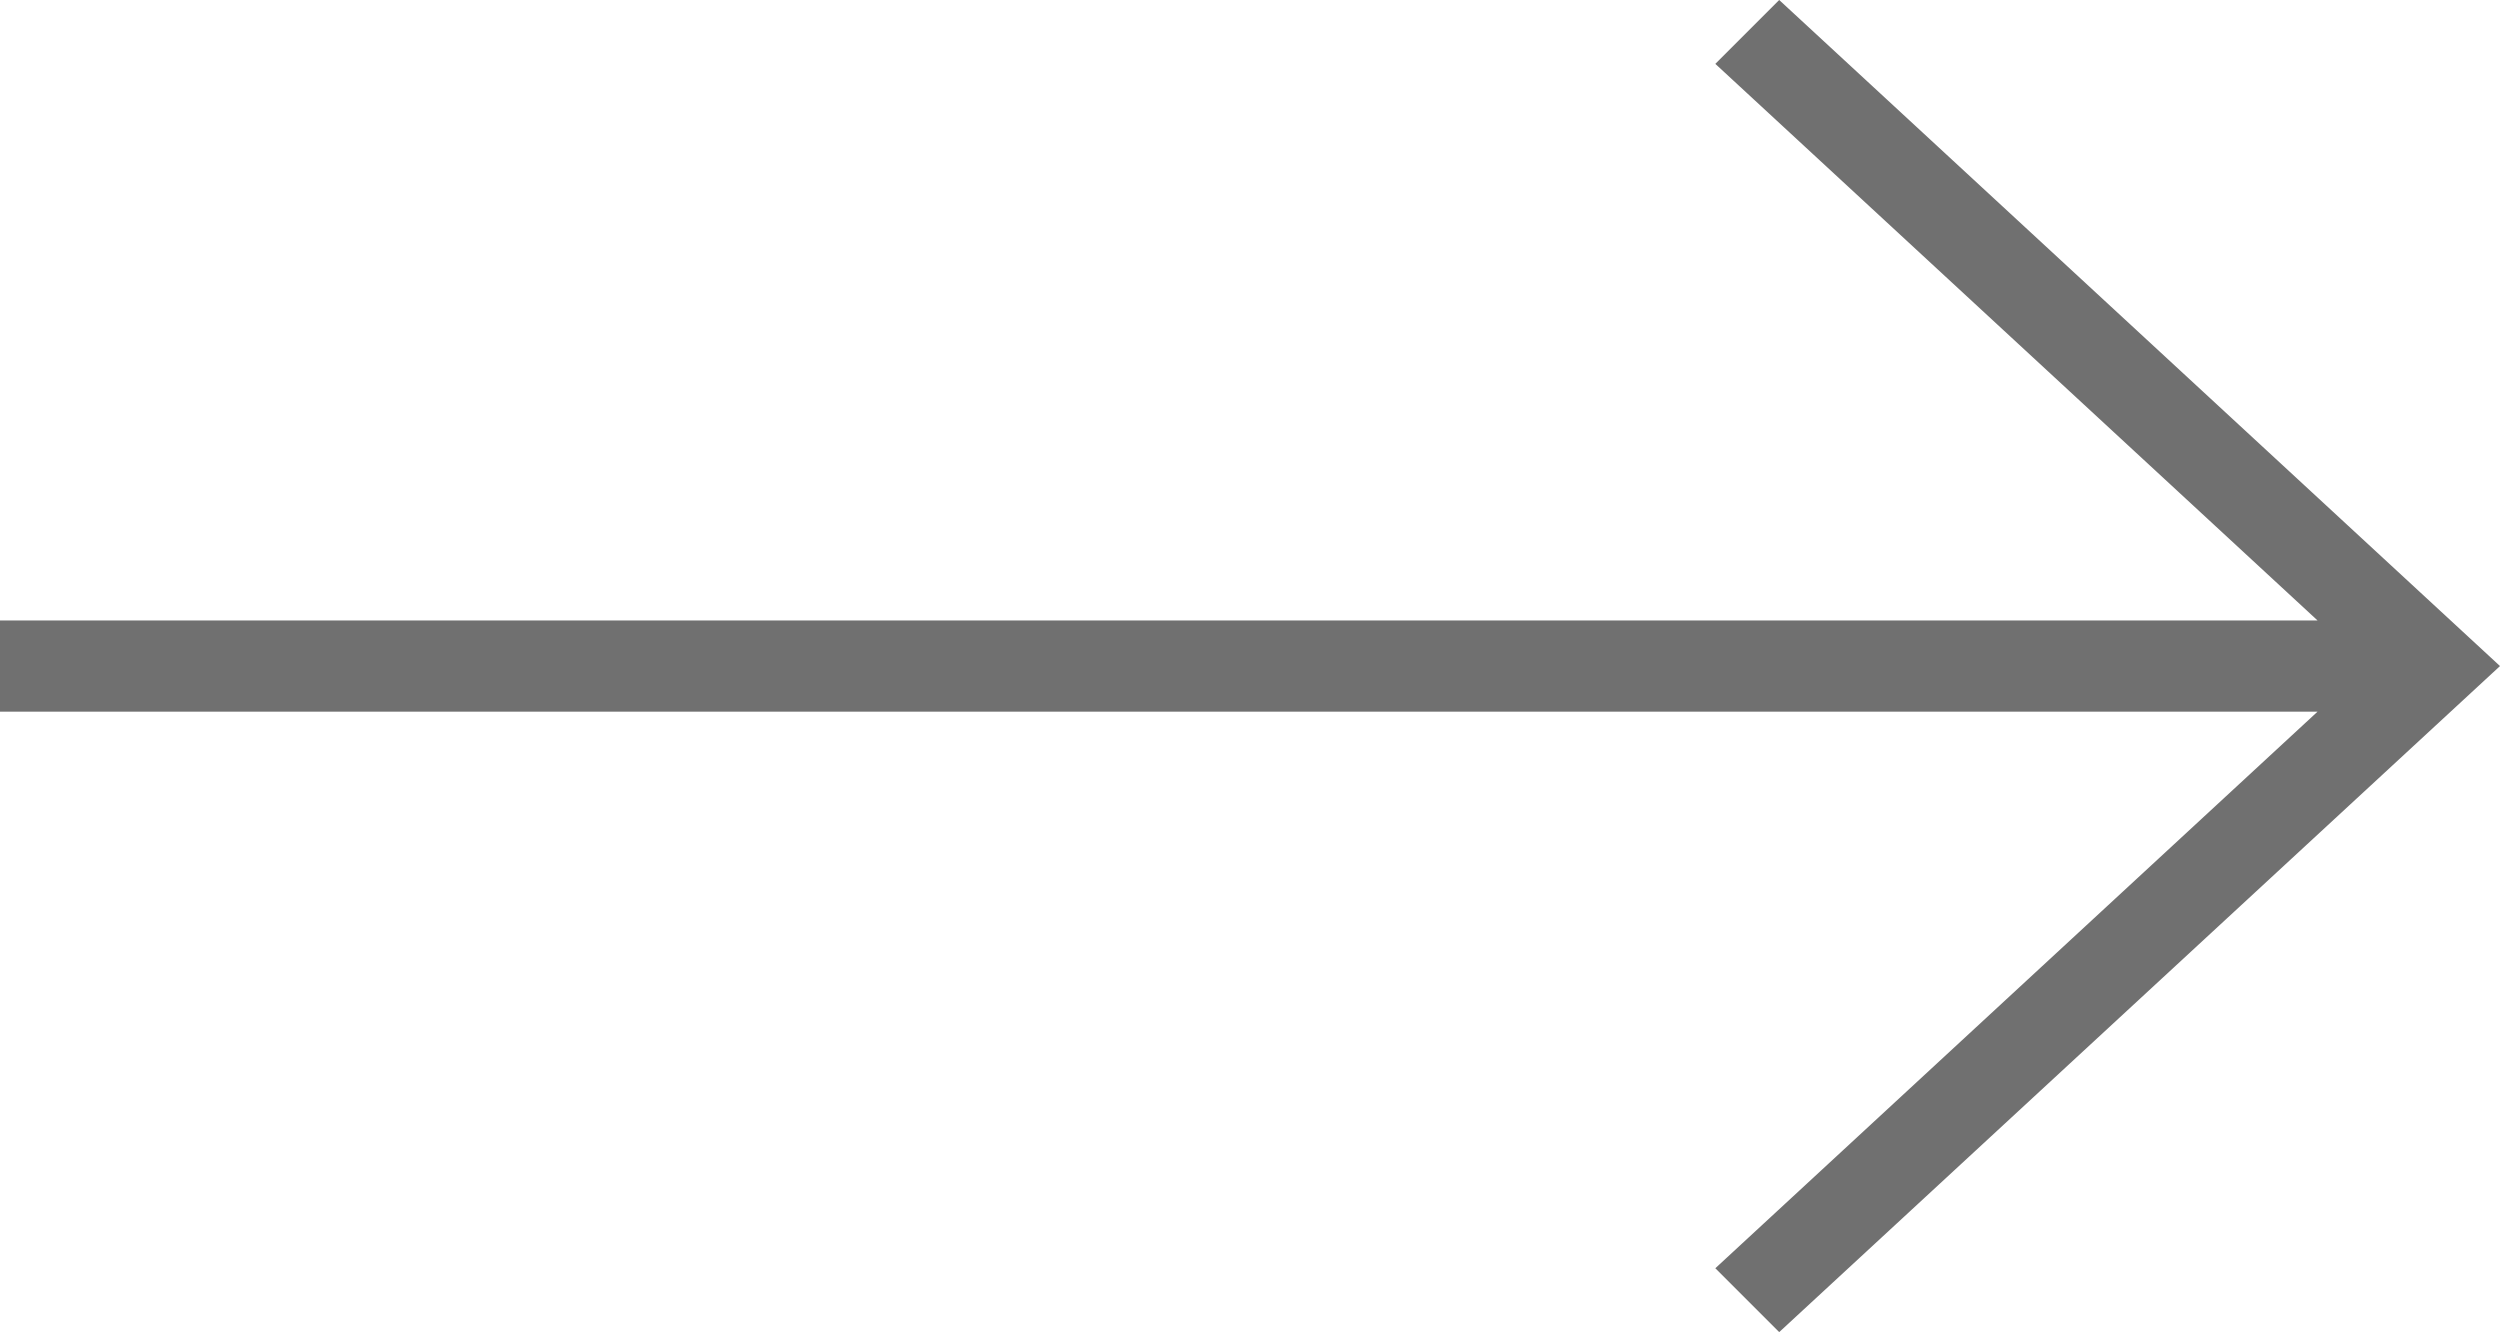 <?xml version="1.0" encoding="utf-8"?>
<!-- Generator: Adobe Illustrator 26.3.1, SVG Export Plug-In . SVG Version: 6.00 Build 0)  -->
<svg version="1.1" id="Warstwa_1" xmlns="http://www.w3.org/2000/svg" xmlns:xlink="http://www.w3.org/1999/xlink" x="0px" y="0px"
	 viewBox="0 0 27.4 14.6" style="enable-background:new 0 0 27.4 14.6;" xml:space="preserve">
<style type="text/css">
	.st0{fill:#707070;}
</style>
<polygon class="st0" points="19.5,0 18.8,0.7 25.4,6.8 0,6.8 0,7.8 25.4,7.8 18.8,13.9 19.5,14.6 27.4,7.3 "/>
</svg>
